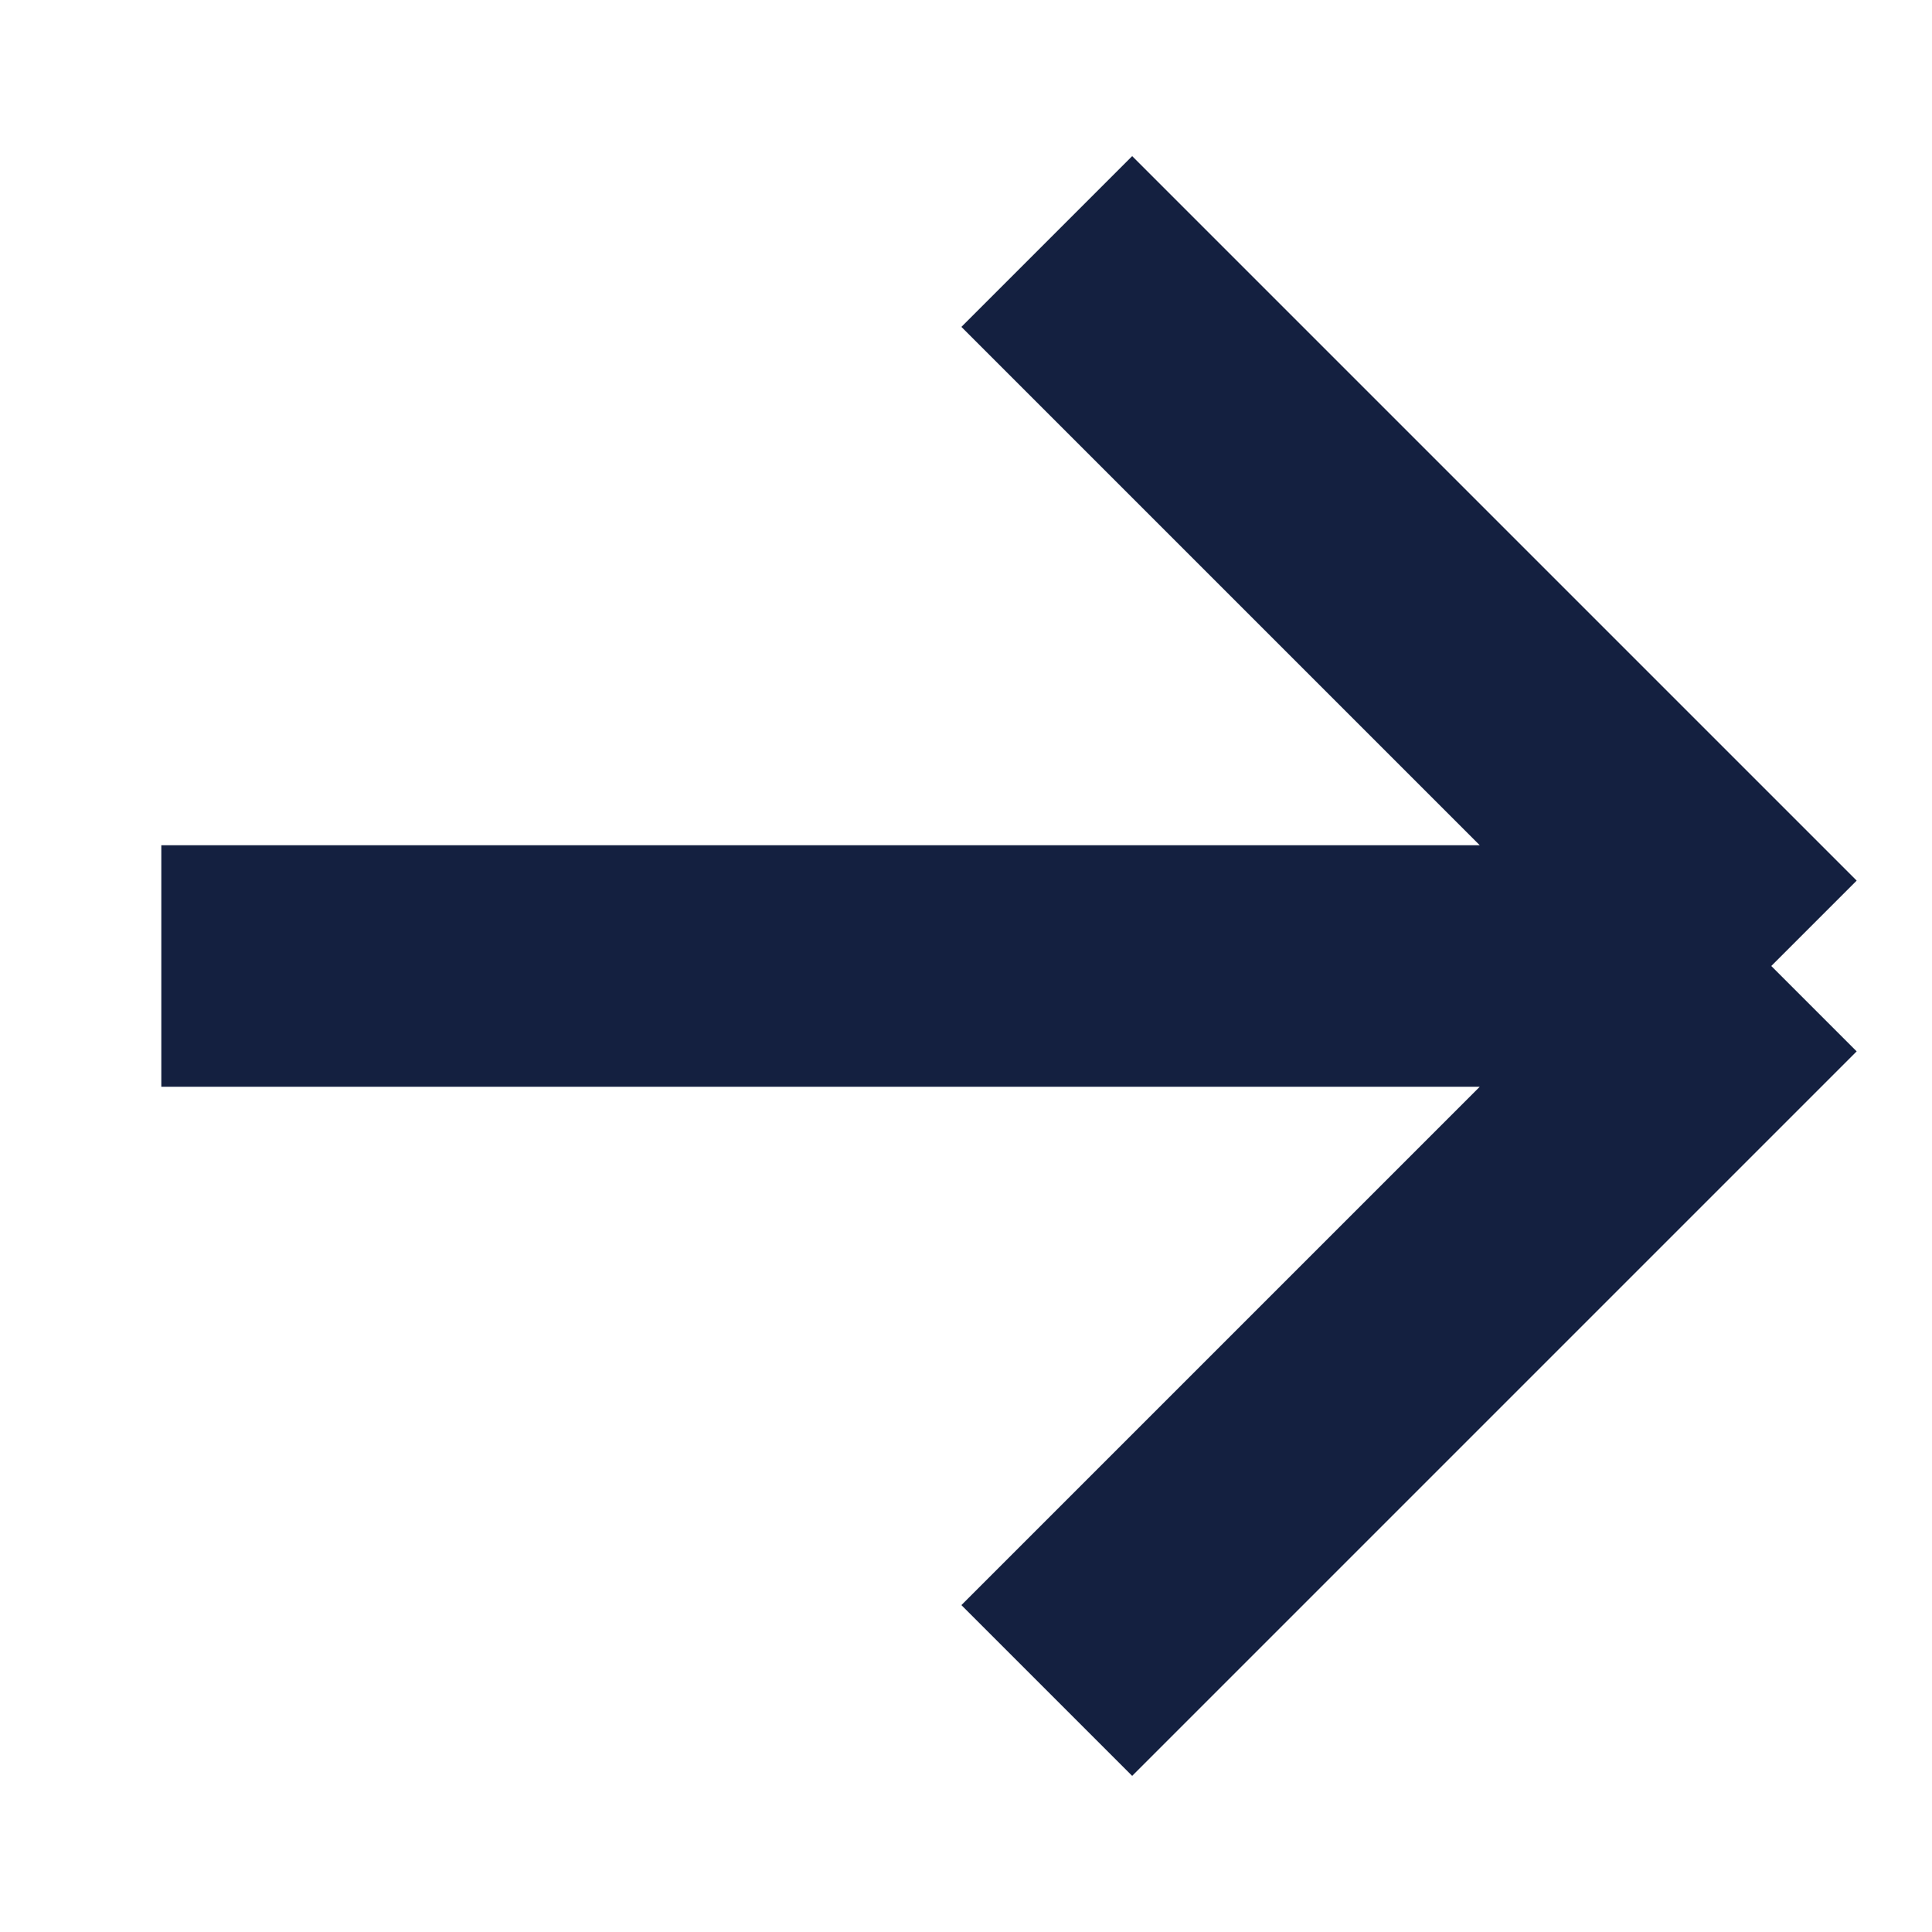 <svg width="16" height="16" viewBox="0 0 16 16" fill="none" xmlns="http://www.w3.org/2000/svg">
<g clip-path="url(#clip0_1760_26842)">
<path d="M1.336 8H14.669M14.669 8L8.669 2M14.669 8L8.669 14" stroke="#142040" stroke-width="2"/>
</g>
<defs>
<clipPath id="clip0_1760_26842">
<rect width="16" height="16" fill="white"/>
</clipPath>
</defs>
</svg>
